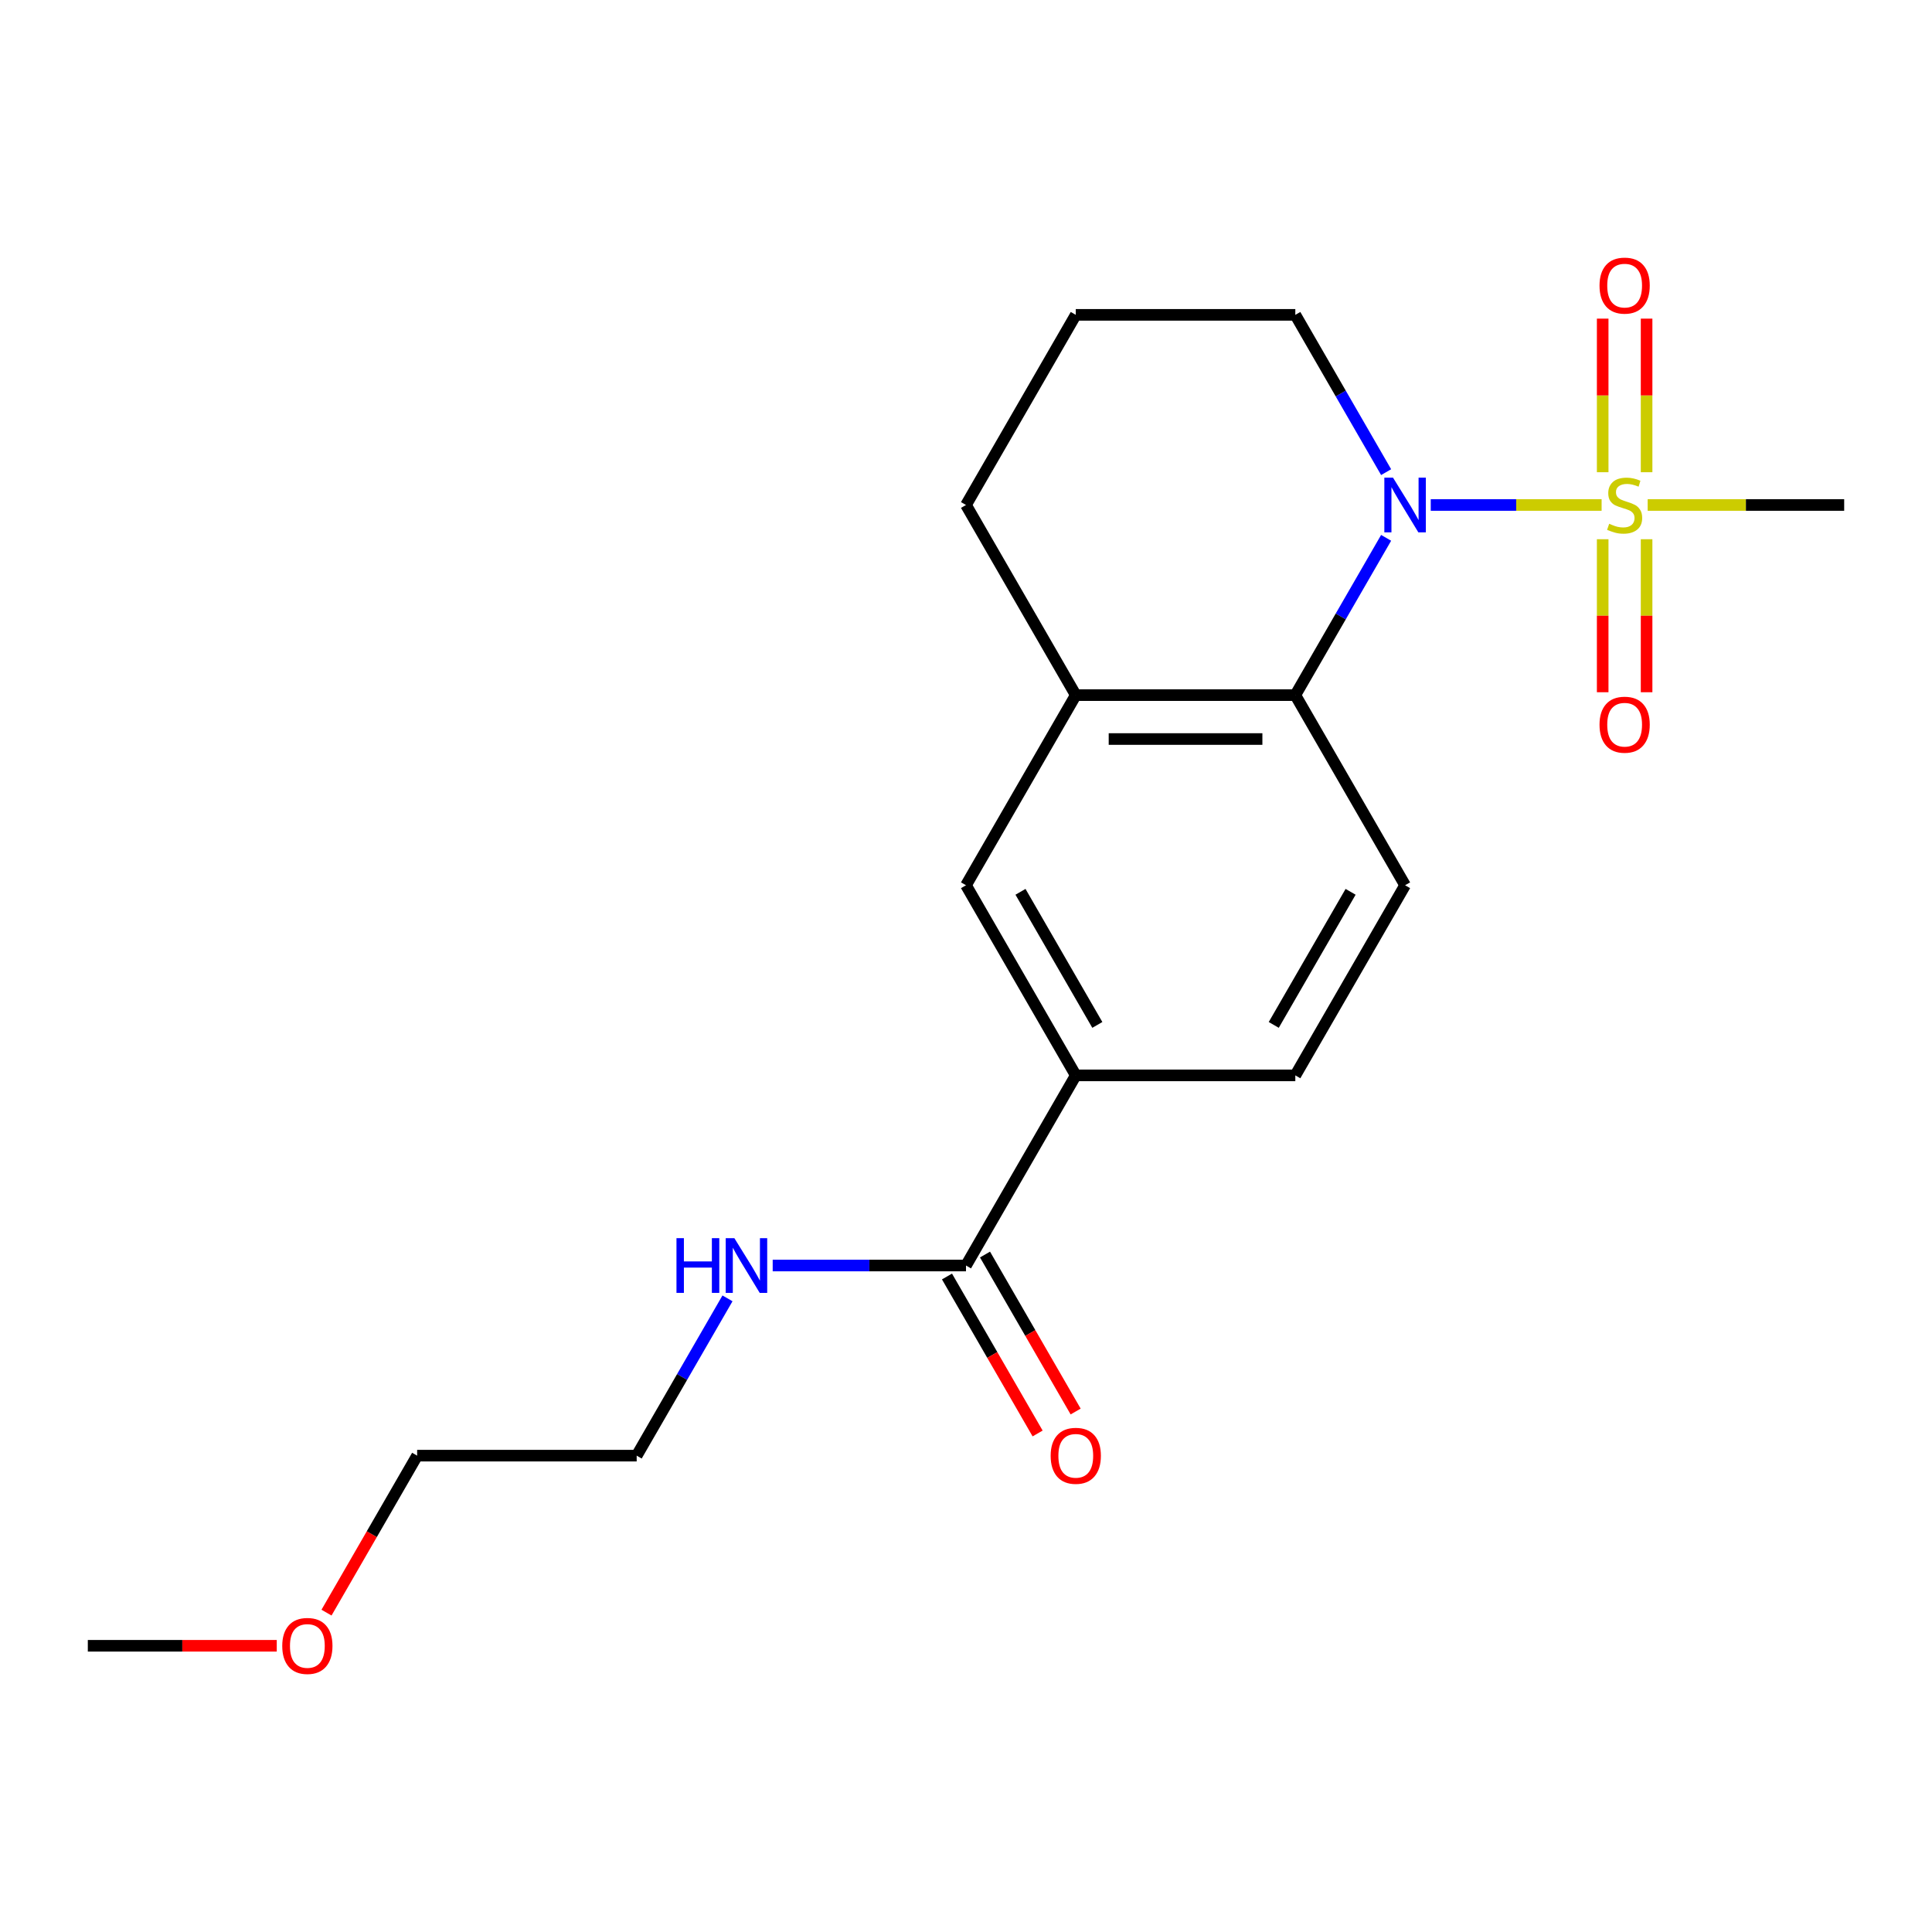 <?xml version='1.0' encoding='iso-8859-1'?>
<svg version='1.1' baseProfile='full'
              xmlns='http://www.w3.org/2000/svg'
                      xmlns:rdkit='http://www.rdkit.org/xml'
                      xmlns:xlink='http://www.w3.org/1999/xlink'
                  xml:space='preserve'
width='1000px' height='1000px' viewBox='0 0 1000 1000'>
<!-- END OF HEADER -->
<rect style='opacity:1.0;fill:#FFFFFF;stroke:none' width='1000' height='1000' x='0' y='0'> </rect>
<path class='bond-0' d='M 828.988,261.382 L 784.772,261.382' style='fill:none;fill-rule:evenodd;stroke:#CCCC00;stroke-width:6px;stroke-linecap:butt;stroke-linejoin:miter;stroke-opacity:1' />
<path class='bond-0' d='M 784.772,261.382 L 740.556,261.382' style='fill:none;fill-rule:evenodd;stroke:#0000FF;stroke-width:6px;stroke-linecap:butt;stroke-linejoin:miter;stroke-opacity:1' />
<path class='bond-7' d='M 829.545,279.103 L 829.545,318.702' style='fill:none;fill-rule:evenodd;stroke:#CCCC00;stroke-width:6px;stroke-linecap:butt;stroke-linejoin:miter;stroke-opacity:1' />
<path class='bond-7' d='M 829.545,318.702 L 829.545,358.301' style='fill:none;fill-rule:evenodd;stroke:#FF0000;stroke-width:6px;stroke-linecap:butt;stroke-linejoin:miter;stroke-opacity:1' />
<path class='bond-7' d='M 852.273,279.103 L 852.273,318.702' style='fill:none;fill-rule:evenodd;stroke:#CCCC00;stroke-width:6px;stroke-linecap:butt;stroke-linejoin:miter;stroke-opacity:1' />
<path class='bond-7' d='M 852.273,318.702 L 852.273,358.301' style='fill:none;fill-rule:evenodd;stroke:#FF0000;stroke-width:6px;stroke-linecap:butt;stroke-linejoin:miter;stroke-opacity:1' />
<path class='bond-8' d='M 852.273,244.421 L 852.273,204.672' style='fill:none;fill-rule:evenodd;stroke:#CCCC00;stroke-width:6px;stroke-linecap:butt;stroke-linejoin:miter;stroke-opacity:1' />
<path class='bond-8' d='M 852.273,204.672 L 852.273,164.923' style='fill:none;fill-rule:evenodd;stroke:#FF0000;stroke-width:6px;stroke-linecap:butt;stroke-linejoin:miter;stroke-opacity:1' />
<path class='bond-8' d='M 829.545,244.421 L 829.545,204.672' style='fill:none;fill-rule:evenodd;stroke:#CCCC00;stroke-width:6px;stroke-linecap:butt;stroke-linejoin:miter;stroke-opacity:1' />
<path class='bond-8' d='M 829.545,204.672 L 829.545,164.923' style='fill:none;fill-rule:evenodd;stroke:#FF0000;stroke-width:6px;stroke-linecap:butt;stroke-linejoin:miter;stroke-opacity:1' />
<path class='bond-12' d='M 852.83,261.382 L 903.688,261.382' style='fill:none;fill-rule:evenodd;stroke:#CCCC00;stroke-width:6px;stroke-linecap:butt;stroke-linejoin:miter;stroke-opacity:1' />
<path class='bond-12' d='M 903.688,261.382 L 954.545,261.382' style='fill:none;fill-rule:evenodd;stroke:#000000;stroke-width:6px;stroke-linecap:butt;stroke-linejoin:miter;stroke-opacity:1' />
<path class='bond-1' d='M 717.457,278.383 L 693.956,319.089' style='fill:none;fill-rule:evenodd;stroke:#0000FF;stroke-width:6px;stroke-linecap:butt;stroke-linejoin:miter;stroke-opacity:1' />
<path class='bond-1' d='M 693.956,319.089 L 670.455,359.794' style='fill:none;fill-rule:evenodd;stroke:#000000;stroke-width:6px;stroke-linecap:butt;stroke-linejoin:miter;stroke-opacity:1' />
<path class='bond-13' d='M 717.457,244.381 L 693.956,203.676' style='fill:none;fill-rule:evenodd;stroke:#0000FF;stroke-width:6px;stroke-linecap:butt;stroke-linejoin:miter;stroke-opacity:1' />
<path class='bond-13' d='M 693.956,203.676 L 670.455,162.97' style='fill:none;fill-rule:evenodd;stroke:#000000;stroke-width:6px;stroke-linecap:butt;stroke-linejoin:miter;stroke-opacity:1' />
<path class='bond-2' d='M 670.455,359.794 L 556.818,359.794' style='fill:none;fill-rule:evenodd;stroke:#000000;stroke-width:6px;stroke-linecap:butt;stroke-linejoin:miter;stroke-opacity:1' />
<path class='bond-2' d='M 653.409,382.521 L 573.864,382.521' style='fill:none;fill-rule:evenodd;stroke:#000000;stroke-width:6px;stroke-linecap:butt;stroke-linejoin:miter;stroke-opacity:1' />
<path class='bond-6' d='M 670.455,359.794 L 727.273,458.206' style='fill:none;fill-rule:evenodd;stroke:#000000;stroke-width:6px;stroke-linecap:butt;stroke-linejoin:miter;stroke-opacity:1' />
<path class='bond-5' d='M 556.818,359.794 L 500,458.206' style='fill:none;fill-rule:evenodd;stroke:#000000;stroke-width:6px;stroke-linecap:butt;stroke-linejoin:miter;stroke-opacity:1' />
<path class='bond-20' d='M 556.818,359.794 L 500,261.382' style='fill:none;fill-rule:evenodd;stroke:#000000;stroke-width:6px;stroke-linecap:butt;stroke-linejoin:miter;stroke-opacity:1' />
<path class='bond-3' d='M 500,655.03 L 556.818,556.618' style='fill:none;fill-rule:evenodd;stroke:#000000;stroke-width:6px;stroke-linecap:butt;stroke-linejoin:miter;stroke-opacity:1' />
<path class='bond-10' d='M 490.159,660.712 L 513.614,701.338' style='fill:none;fill-rule:evenodd;stroke:#000000;stroke-width:6px;stroke-linecap:butt;stroke-linejoin:miter;stroke-opacity:1' />
<path class='bond-10' d='M 513.614,701.338 L 537.069,741.963' style='fill:none;fill-rule:evenodd;stroke:#FF0000;stroke-width:6px;stroke-linecap:butt;stroke-linejoin:miter;stroke-opacity:1' />
<path class='bond-10' d='M 509.841,649.348 L 533.296,689.974' style='fill:none;fill-rule:evenodd;stroke:#000000;stroke-width:6px;stroke-linecap:butt;stroke-linejoin:miter;stroke-opacity:1' />
<path class='bond-10' d='M 533.296,689.974 L 556.752,730.599' style='fill:none;fill-rule:evenodd;stroke:#FF0000;stroke-width:6px;stroke-linecap:butt;stroke-linejoin:miter;stroke-opacity:1' />
<path class='bond-11' d='M 500,655.03 L 449.972,655.03' style='fill:none;fill-rule:evenodd;stroke:#000000;stroke-width:6px;stroke-linecap:butt;stroke-linejoin:miter;stroke-opacity:1' />
<path class='bond-11' d='M 449.972,655.03 L 399.945,655.03' style='fill:none;fill-rule:evenodd;stroke:#0000FF;stroke-width:6px;stroke-linecap:butt;stroke-linejoin:miter;stroke-opacity:1' />
<path class='bond-4' d='M 556.818,556.618 L 670.455,556.618' style='fill:none;fill-rule:evenodd;stroke:#000000;stroke-width:6px;stroke-linecap:butt;stroke-linejoin:miter;stroke-opacity:1' />
<path class='bond-21' d='M 556.818,556.618 L 500,458.206' style='fill:none;fill-rule:evenodd;stroke:#000000;stroke-width:6px;stroke-linecap:butt;stroke-linejoin:miter;stroke-opacity:1' />
<path class='bond-21' d='M 567.978,530.493 L 528.205,461.604' style='fill:none;fill-rule:evenodd;stroke:#000000;stroke-width:6px;stroke-linecap:butt;stroke-linejoin:miter;stroke-opacity:1' />
<path class='bond-9' d='M 727.273,458.206 L 670.455,556.618' style='fill:none;fill-rule:evenodd;stroke:#000000;stroke-width:6px;stroke-linecap:butt;stroke-linejoin:miter;stroke-opacity:1' />
<path class='bond-9' d='M 699.068,461.604 L 659.295,530.493' style='fill:none;fill-rule:evenodd;stroke:#000000;stroke-width:6px;stroke-linecap:butt;stroke-linejoin:miter;stroke-opacity:1' />
<path class='bond-17' d='M 376.548,672.031 L 353.047,712.737' style='fill:none;fill-rule:evenodd;stroke:#0000FF;stroke-width:6px;stroke-linecap:butt;stroke-linejoin:miter;stroke-opacity:1' />
<path class='bond-17' d='M 353.047,712.737 L 329.545,753.442' style='fill:none;fill-rule:evenodd;stroke:#000000;stroke-width:6px;stroke-linecap:butt;stroke-linejoin:miter;stroke-opacity:1' />
<path class='bond-15' d='M 670.455,162.97 L 556.818,162.97' style='fill:none;fill-rule:evenodd;stroke:#000000;stroke-width:6px;stroke-linecap:butt;stroke-linejoin:miter;stroke-opacity:1' />
<path class='bond-14' d='M 500,261.382 L 556.818,162.97' style='fill:none;fill-rule:evenodd;stroke:#000000;stroke-width:6px;stroke-linecap:butt;stroke-linejoin:miter;stroke-opacity:1' />
<path class='bond-16' d='M 168.999,834.693 L 192.454,794.068' style='fill:none;fill-rule:evenodd;stroke:#FF0000;stroke-width:6px;stroke-linecap:butt;stroke-linejoin:miter;stroke-opacity:1' />
<path class='bond-16' d='M 192.454,794.068 L 215.909,753.442' style='fill:none;fill-rule:evenodd;stroke:#000000;stroke-width:6px;stroke-linecap:butt;stroke-linejoin:miter;stroke-opacity:1' />
<path class='bond-19' d='M 143.25,851.854 L 94.352,851.854' style='fill:none;fill-rule:evenodd;stroke:#FF0000;stroke-width:6px;stroke-linecap:butt;stroke-linejoin:miter;stroke-opacity:1' />
<path class='bond-19' d='M 94.352,851.854 L 45.455,851.854' style='fill:none;fill-rule:evenodd;stroke:#000000;stroke-width:6px;stroke-linecap:butt;stroke-linejoin:miter;stroke-opacity:1' />
<path class='bond-18' d='M 329.545,753.442 L 215.909,753.442' style='fill:none;fill-rule:evenodd;stroke:#000000;stroke-width:6px;stroke-linecap:butt;stroke-linejoin:miter;stroke-opacity:1' />
<path  class='atom-0' d='M 832.909 271.102
Q 833.229 271.222, 834.549 271.782
Q 835.869 272.342, 837.309 272.702
Q 838.789 273.022, 840.229 273.022
Q 842.909 273.022, 844.469 271.742
Q 846.029 270.422, 846.029 268.142
Q 846.029 266.582, 845.229 265.622
Q 844.469 264.662, 843.269 264.142
Q 842.069 263.622, 840.069 263.022
Q 837.549 262.262, 836.029 261.542
Q 834.549 260.822, 833.469 259.302
Q 832.429 257.782, 832.429 255.222
Q 832.429 251.662, 834.829 249.462
Q 837.269 247.262, 842.069 247.262
Q 845.349 247.262, 849.069 248.822
L 848.149 251.902
Q 844.749 250.502, 842.189 250.502
Q 839.429 250.502, 837.909 251.662
Q 836.389 252.782, 836.429 254.742
Q 836.429 256.262, 837.189 257.182
Q 837.989 258.102, 839.109 258.622
Q 840.269 259.142, 842.189 259.742
Q 844.749 260.542, 846.269 261.342
Q 847.789 262.142, 848.869 263.782
Q 849.989 265.382, 849.989 268.142
Q 849.989 272.062, 847.349 274.182
Q 844.749 276.262, 840.389 276.262
Q 837.869 276.262, 835.949 275.702
Q 834.069 275.182, 831.829 274.262
L 832.909 271.102
' fill='#CCCC00'/>
<path  class='atom-1' d='M 721.013 247.222
L 730.293 262.222
Q 731.213 263.702, 732.693 266.382
Q 734.173 269.062, 734.253 269.222
L 734.253 247.222
L 738.013 247.222
L 738.013 275.542
L 734.133 275.542
L 724.173 259.142
Q 723.013 257.222, 721.773 255.022
Q 720.573 252.822, 720.213 252.142
L 720.213 275.542
L 716.533 275.542
L 716.533 247.222
L 721.013 247.222
' fill='#0000FF'/>
<path  class='atom-8' d='M 827.909 375.099
Q 827.909 368.299, 831.269 364.499
Q 834.629 360.699, 840.909 360.699
Q 847.189 360.699, 850.549 364.499
Q 853.909 368.299, 853.909 375.099
Q 853.909 381.979, 850.509 385.899
Q 847.109 389.779, 840.909 389.779
Q 834.669 389.779, 831.269 385.899
Q 827.909 382.019, 827.909 375.099
M 840.909 386.579
Q 845.229 386.579, 847.549 383.699
Q 849.909 380.779, 849.909 375.099
Q 849.909 369.539, 847.549 366.739
Q 845.229 363.899, 840.909 363.899
Q 836.589 363.899, 834.229 366.699
Q 831.909 369.499, 831.909 375.099
Q 831.909 380.819, 834.229 383.699
Q 836.589 386.579, 840.909 386.579
' fill='#FF0000'/>
<path  class='atom-9' d='M 827.909 147.826
Q 827.909 141.026, 831.269 137.226
Q 834.629 133.426, 840.909 133.426
Q 847.189 133.426, 850.549 137.226
Q 853.909 141.026, 853.909 147.826
Q 853.909 154.706, 850.509 158.626
Q 847.109 162.506, 840.909 162.506
Q 834.669 162.506, 831.269 158.626
Q 827.909 154.746, 827.909 147.826
M 840.909 159.306
Q 845.229 159.306, 847.549 156.426
Q 849.909 153.506, 849.909 147.826
Q 849.909 142.266, 847.549 139.466
Q 845.229 136.626, 840.909 136.626
Q 836.589 136.626, 834.229 139.426
Q 831.909 142.226, 831.909 147.826
Q 831.909 153.546, 834.229 156.426
Q 836.589 159.306, 840.909 159.306
' fill='#FF0000'/>
<path  class='atom-11' d='M 543.818 753.522
Q 543.818 746.722, 547.178 742.922
Q 550.538 739.122, 556.818 739.122
Q 563.098 739.122, 566.458 742.922
Q 569.818 746.722, 569.818 753.522
Q 569.818 760.402, 566.418 764.322
Q 563.018 768.202, 556.818 768.202
Q 550.578 768.202, 547.178 764.322
Q 543.818 760.442, 543.818 753.522
M 556.818 765.002
Q 561.138 765.002, 563.458 762.122
Q 565.818 759.202, 565.818 753.522
Q 565.818 747.962, 563.458 745.162
Q 561.138 742.322, 556.818 742.322
Q 552.498 742.322, 550.138 745.122
Q 547.818 747.922, 547.818 753.522
Q 547.818 759.242, 550.138 762.122
Q 552.498 765.002, 556.818 765.002
' fill='#FF0000'/>
<path  class='atom-12' d='M 350.144 640.87
L 353.984 640.87
L 353.984 652.91
L 368.464 652.91
L 368.464 640.87
L 372.304 640.87
L 372.304 669.19
L 368.464 669.19
L 368.464 656.11
L 353.984 656.11
L 353.984 669.19
L 350.144 669.19
L 350.144 640.87
' fill='#0000FF'/>
<path  class='atom-12' d='M 380.104 640.87
L 389.384 655.87
Q 390.304 657.35, 391.784 660.03
Q 393.264 662.71, 393.344 662.87
L 393.344 640.87
L 397.104 640.87
L 397.104 669.19
L 393.224 669.19
L 383.264 652.79
Q 382.104 650.87, 380.864 648.67
Q 379.664 646.47, 379.304 645.79
L 379.304 669.19
L 375.624 669.19
L 375.624 640.87
L 380.104 640.87
' fill='#0000FF'/>
<path  class='atom-17' d='M 146.091 851.934
Q 146.091 845.134, 149.451 841.334
Q 152.811 837.534, 159.091 837.534
Q 165.371 837.534, 168.731 841.334
Q 172.091 845.134, 172.091 851.934
Q 172.091 858.814, 168.691 862.734
Q 165.291 866.614, 159.091 866.614
Q 152.851 866.614, 149.451 862.734
Q 146.091 858.854, 146.091 851.934
M 159.091 863.414
Q 163.411 863.414, 165.731 860.534
Q 168.091 857.614, 168.091 851.934
Q 168.091 846.374, 165.731 843.574
Q 163.411 840.734, 159.091 840.734
Q 154.771 840.734, 152.411 843.534
Q 150.091 846.334, 150.091 851.934
Q 150.091 857.654, 152.411 860.534
Q 154.771 863.414, 159.091 863.414
' fill='#FF0000'/>
</svg>
